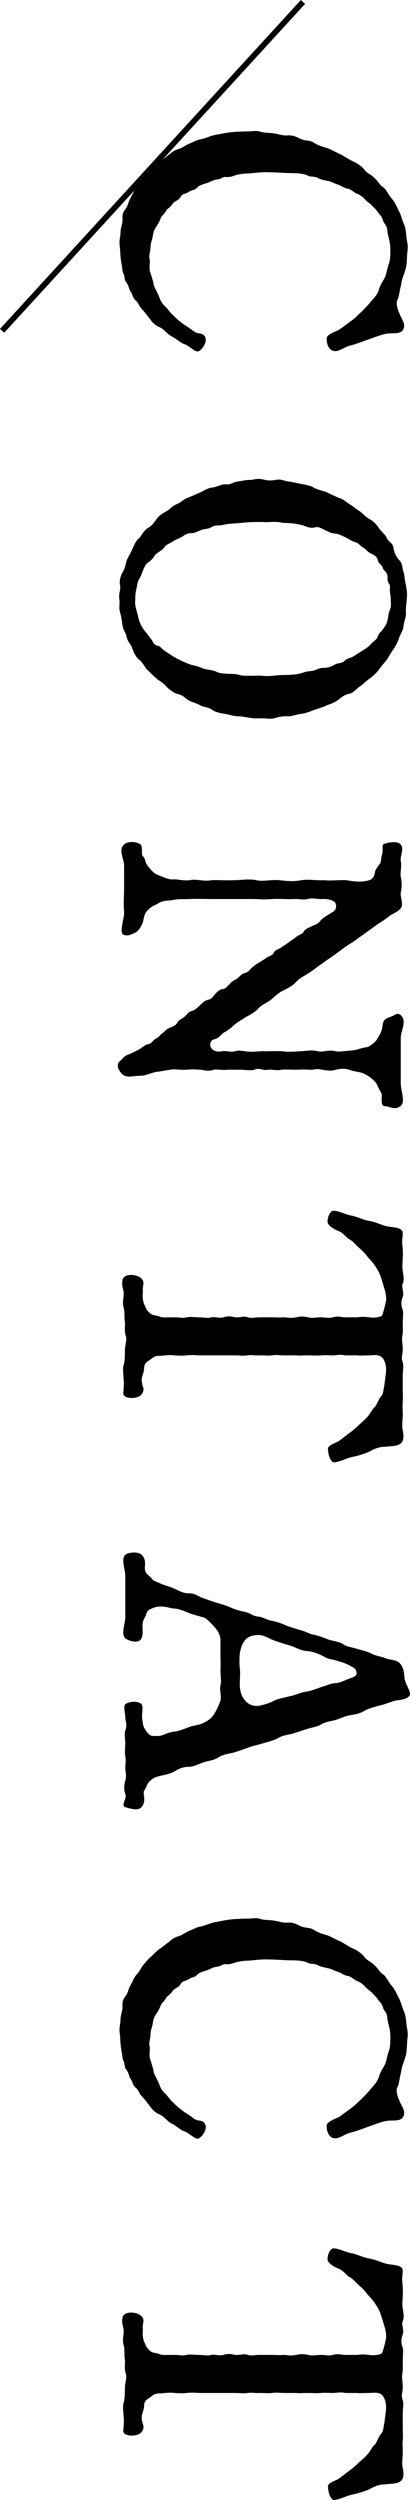 <?xml version="1.0" encoding="UTF-8"?><svg xmlns="http://www.w3.org/2000/svg" viewBox="0 0 71.79 436.8"><defs><style>.d{fill:none;stroke:#000;stroke-miterlimit:10;}</style></defs><g id="a"/><g id="b"><g id="c"><g><line class="d" x1=".37" y1="57.8" x2="53.05" y2=".34"/><g><path d="M61.49,56.07c.77-.56,1.12-.98,1.82-1.61,.35-.35,1.12-1.12,1.61-1.75,.63-.7,1.12-1.19,1.4-2.03,.28-.98,.77-1.61,1.05-2.17,.28-.56,.35-1.33,.7-2.38,.28-.63,.28-1.82,.28-2.45,0-1.68-.42-2.17-.56-3.57-.07-.84-.56-.98-.7-1.54-.21-.77-.56-.98-.91-1.47-.28-.42-.49-.63-1.05-1.19s-.77-.56-1.26-1.12c-.49-.56-1.19-.91-1.47-.98-.35-.14-1.05-.84-1.54-.84-.35,0-1.26-.56-1.61-.7-.77-.21-1.26-.56-1.75-.63-.63-.14-1.4-.28-1.75-.49-.7-.42-1.4-.21-1.75-.42-.91-.49-2.38-.49-3.57-.49-1.54-.07-2.31-.14-3.36-.14-1.4-.07-2.52,.14-3.64,.21-.63,0-1.05,.07-1.82,.21-.7,.14-.98,.42-1.89,.42-.84-.14-.84,.35-1.75,.42-.84,.14-1.26,.49-1.75,.63-.91,.28-1.33,.42-1.61,.7-.56,.63-.98,.42-1.54,.84-.84,.49-1.05,.21-1.47,.91-.28,.56-1.05,.7-1.33,1.12-.49,.77-1.05,.91-1.19,1.26-.35,.7-.7,.7-.98,1.4-.28,.77-.63,1.19-.84,1.54-.35,.56-.42,.91-.56,1.75-.14,.63-.35,.98-.35,1.82,0,.49-.35,1.4-.14,2.03,.14,.42-.21,1.54,.14,2.31,.28,.98,.49,1.47,.56,2.1,.14,.49,.56,1.19,.91,1.96,.21,.56,.35,1.12,1.12,1.82,.28,.21,.84,1.12,1.47,1.61,.35,.42,1.12,1.05,1.61,1.4,.63,.49,.84,.49,1.82,1.26,.84,.7,1.68,.14,2.1,1.12,.35,.77-.35,1.89-1.05,2.38-.63,.42-1.61-.84-2.59-1.19-.7-.21-1.54-1.05-2.31-1.4-.63-.28-1.33-1.33-2.17-1.61-1.05-.49-1.33-1.12-1.96-1.89-.28-.35-.63-.84-1.12-1.33-.35-.35-.49-1.05-.98-1.4-.56-.49-.56-1.12-.84-1.47-.28-.28-.35-1.05-.7-1.54-.49-.49-.35-1.19-.56-1.61-.28-.49-.21-.91-.35-1.61-.28-1.4-.21-2.17-.35-3.36-.14-.98,.14-1.54,.14-2.24,0-.91,.35-1.54,.35-2.17,0-.7-.14-1.19,.56-2.03,.42-.56,.42-1.12,.84-1.89,.42-.7,.63-1.33,.98-1.75,.7-.7,.84-1.26,1.19-1.68,.42-.49,.77-.98,1.33-1.47,.35-.28,.84-.84,1.54-1.4,.7-.42,1.12-.84,1.61-1.19,.49-.35,.77-.77,1.75-1.05,.56-.14,1.19-.63,1.82-.91,.56-.21,1.4-.7,1.96-.77,.49-.07,1.61-.49,2.03-.63,.7-.21,1.4-.28,2.03-.42,.7-.14,1.26-.21,2.17-.28,.42,0,1.12-.07,2.17-.07,.77,0,1.4-.21,2.24,.07,.63,.21,1.47,.14,2.31,.28,.98,.14,1.47,.42,2.38,.35,1.05-.07,1.54,.28,2.31,.63,1.05,.42,1.61,.14,2.38,.7,.84,.49,1.19,.56,2.31,.91,.49,.14,1.54,.77,2.24,1.05,.35,.14,1.12,.7,2.1,1.19,.49,.21,1.33,.63,2.03,1.4,.49,.77,1.12,.84,1.82,1.54,.77,.7,.84,1.19,1.61,1.68,.35,.21,.91,1.33,1.4,1.89,.63,.77,.77,1.19,1.19,2.03,.42,.77,.56,1.33,.84,2.17,.42,.84,.49,1.54,.56,2.38,.07,.98,.35,1.47,.21,2.52-.14,1.12-.07,2.1-.28,3.01-.28,1.19-.7,1.82-.84,2.94-.35,1.47-.35,2.1-.63,2.66-.35,.56,0,1.75,.35,2.45,.28,.84,.98,1.54,.77,2.45-.35,1.33-2.03,.84-3.08,1.05-1.05,.21-2.1,.63-3.08,.98-.84,.28-2.17,.84-3.15,1.05-1.19,.28-2.24,1.33-3.22,.91-.98-.42-1.05-1.89-.98-2.24,.14-.63,1.47-1.05,2.17-1.4l2.1-1.54Z"/><path d="M59.18,86.93c.98,.28,1.4,.77,1.96,1.12,.7,.42,1.33,.98,1.82,1.26,.35,.21,1.12,1.05,1.75,1.4,.7,.35,1.26,.98,1.61,1.54,.49,.7,.98,.91,1.4,1.75,.35,.77,1.12,.84,1.19,1.82,.07,.63,.49,1.54,.98,2.03,.7,.7,.49,1.4,.77,2.1,.21,.49,.14,1.19,.42,2.31,.07,.42,.28,1.47,.14,2.38,0,.63-.21,1.4-.14,2.38,.07,.84-.28,1.26-.42,2.31-.07,.91-.56,1.4-.77,2.1-.28,.77-.49,1.26-.98,1.96-.42,.63-.7,1.12-1.19,1.89-.42,.56-.91,1.05-1.4,1.75-.35,.49-1.12,1.19-1.61,1.54-.77,.56-1.19,1.05-1.75,1.4-.49,.35-1.19,1.19-1.89,1.26-.77,.14-1.4,.7-1.96,1.12-.77,.56-1.68,.77-2.1,.98-.63,.28-1.4,.49-2.17,.77-.7,.28-1.68,.63-2.17,.63-.91,.14-1.82,.49-2.17,.42-.63-.07-1.61,.07-2.24,.28-.91,.28-1.61,.07-2.17,.07-1.12,0-1.61,.07-2.24-.07-1.05-.14-1.47-.28-2.17-.28-.77,0-1.75-.35-2.24-.42-.7-.07-1.82-.35-2.17-.63-.84-.63-1.54-.49-2.17-.84-.84-.49-1.33-.49-2.1-.91-.56-.28-.84-.91-2.03-1.12-.49-.14-1.54-.91-1.82-1.26-.7-.77-1.33-1.05-1.75-1.4-.77-.7-.91-.91-1.61-1.54-.35-.28-.77-1.26-1.4-1.75-.63-.49-.98-1.33-1.19-1.89-.28-.91-.84-1.26-.98-1.96-.21-.98-.63-1.26-.77-2.17-.07-.42-.14-1.26-.42-2.24-.28-.91,0-1.4-.14-2.38-.14-1.05,.28-1.54,.14-2.38-.21-.84,.14-1.75,.42-2.24,.56-.91,.49-1.47,.77-2.17,.14-.42,.77-1.4,.98-1.96,.35-.84,.7-1.54,1.19-1.89,.28-.28,.77-1.26,1.4-1.68,.7-.42,.98-.7,1.61-1.61,.49-.7,.98-.91,1.75-1.4,.63-.28,.91-.91,1.89-1.26,.56-.21,1.19-.91,1.96-1.12l2.1-.91c.35-.14,1.4-.84,2.1-.84,.49,0,1.68-.63,2.24-.56,.91,.14,1.19-.35,2.17-.49,1.05-.14,1.26-.28,2.24-.28,.56,0,1.12-.35,2.24-.07,.91,.21,1.33,.21,2.17,.07,1.05-.21,1.47,.21,2.24,.28,.35,0,1.75,.35,2.24,.42,.77,.14,1.61,.28,2.17,.63,.56,.35,1.54,.56,2.17,.77l2.1,.98Zm4.41,26.67c.56-.35,.91-.56,1.33-1.05,.49-.56,1.05-.77,1.19-1.26,.21-.7,.84-1.12,.98-1.4,.42-.63,.63-.77,.77-1.61,.21-.7,.07-.98,.42-1.75,.28-.77,.14-1.05,.14-1.89,0-.63-.21-.98-.14-1.96,.07-.77-.49-.7-.42-1.75,.07-.91-.7-1.26-.77-1.54-.14-.7-.7-.77-.91-1.4-.14-.7-.56-.98-1.19-1.26-.84-.42-.77-.7-1.4-1.05-.63-.35-.77-.84-1.47-.98-.49-.14-.98-.49-1.68-.84-.56-.28-1.12-.56-1.75-.63-.63-.07-.84-.14-1.82-.63-.84-.42-1.19-.63-1.89-.42-.84,.14-1.33-.21-1.82-.35-1.54-.42-2.31-.42-3.71-.49-1.54-.35-2.45,0-3.43-.14-1.19,0-2.31,0-3.57,.14-1.12,.14-2.24,.07-3.64,.42-.35,.07-1.19-.07-1.82,.35-.49,.35-1.19,.28-1.75,.49-.7,.28-1.19,.56-1.75,.56-.91,0-1.26,.42-1.61,.63-.56,.35-1.05,.42-1.68,.84-.7,.49-1.05,.42-1.47,1.05-.21,.35-.77,.63-1.4,1.12-.35,.28-.49,.84-1.19,1.33-.63,.42-.7,.63-1.05,1.4-.21,.49-.35,1.05-.7,1.61-.35,.56-.35,1.05-.49,1.68-.21,.77-.21,1.47-.21,1.82-.14,1.26,.21,1.82,.49,3.08,.14,.77,.49,1.68,1.33,2.73,.49,.56,.63,.84,.98,1.26,.28,.28,.35,.98,1.12,1.12,.49,.07,.63,.49,1.26,.91,.63,.42,.98,.63,1.26,.84,.77,.42,1.33,.77,1.89,.98,.63,.28,1.19,.56,1.89,.7,.84,.14,1.26,.42,1.96,.63,.56,.14,1.54,.21,2.03,.49,.56,.28,1.19,.28,2.03,.35,.42,0,1.47,0,2.03,.21,.56,.21,1.61,.07,2.03,.14,.77,0,1.33-.07,2.03,0,1.05,.14,1.89-.07,3.36-.14,.77,0,2.52,0,3.71-.42,.7-.28,1.19-.21,1.82-.35,.63-.21,1.05-.49,1.89-.49,.77,0,1.26-.28,1.82-.56,.56-.35,1.26-.14,1.75-.7,.42-.42,1.05-.42,1.68-.84l1.54-.98Z"/><path d="M70.17,189.21c0,1.54,.91,3.29-.07,4.06-.98,.77-1.96,0-2.73,0-.84,0-.42-1.75-.56-2.17-.28-.63-.56-.98-.77-1.54-.28-.7-1.47-1.54-1.89-1.75-.91-.56-1.68-.49-2.59-.77-1.19-.49-2.03-.28-2.8-.14-.77,.28-1.33,.14-2.38,0-1.05-.28-1.26,.07-2.31,0-1.12-.07-1.82,0-2.38,0s-1.96-.07-2.38,0c-.98,.21-1.47-.07-2.38,0-1.05,.21-1.4-.42-2.38,0-.49,.21-1.89,0-2.31,0h-2.38c-1.05,.14-1.96-.14-2.38,0-1.12,.35-1.75,.07-2.38,0-1.19-.07-1.61-.07-2.45,0-.7,.07-1.75-.07-2.45-.07l-2.52,.42c-.7,0-2.24,.7-2.87,.7-1.12,0-1.89,.21-2.52,.14-.49-.07-1.05-.35-1.54-1.33-.21-.35-.14-1.12,.28-1.4,.63-.56,.77-.91,1.47-1.12,.42-.14,1.4-.63,1.89-.91,.7-.42,1.05-.84,1.61-.91,.56-.07,.7-.63,1.33-.98,.7-.35,.56-.56,1.19-.98,.28-.21,.63-.7,1.26-.91,.91-.35,1.12-.56,1.33-.98,.28-.42,.77-.56,1.26-.98,.49-.49,.63-.84,1.33-.98,.42-.14,.7-.42,1.33-.98,.56-.56,.84-.77,1.26-.91,.7-.14,.84-.35,1.33-.98,.28-.35,.91-.91,1.26-.91,.56,0,.84-.42,1.33-.91,.49-.56,.84-.63,1.26-.91,.49-.35,.77-.84,1.33-.98,.63-.14,.84-.49,1.26-.91,.63-.63,2.03-1.33,2.66-1.82,.42-.28,.91-.28,1.26-.91,.28-.49,.77-.49,1.26-.84l1.33-.91c.56-.42,.77-.49,1.26-.91s1.12-.49,1.33-.91c.28-.56,1.05-.77,1.4-.98,.84-.35,1.12-.42,1.61-1.05,.56-.56,.91-.7,1.89-1.33,.77-.35,.91-.98,.7-1.61-.07-.42-1.19-.84-2.24-.77-.84,.07-1.89-.28-2.66,0-.7,.21-1.82-.07-2.31,0-1.26,.07-2.8-.07-3.78,0-1.61,.14-2.45,0-3.71,0h-7.28c-.98,0-2.73-.07-3.57,0-.77,.07-1.68-.07-2.8,.14-.84,.21-1.75,0-2.73,.63-.56,.35-1.12,.42-1.89,1.26-.77,.84-.49,1.68-1.05,2.66-.63,1.12-1.05,1.19-1.54,1.4-.77,.35-.98,.28-1.4,.21-1.12-.14,0-2.87-.07-4.06-.14-1.47,0-3.01,0-3.92v-3.85c.14-1.4-1.19-3.01,.07-4.06,.77-.63,2.24-.35,2.73,0,.63,.49,.07,1.75,.49,2.1,.42,.35,.35,.98,.77,1.61,.84,1.05,1.26,1.47,1.89,1.68,.91,.35,1.82,.84,2.66,.77,.63-.07,1.82,.28,2.87,.14,1.05-.28,2.52,.28,3.85,0,.98-.07,2.38,.07,3.92,0,1.19,0,2.59-.28,3.92,0,1.19,.28,2.52-.14,3.99,0,1.47,.14,2.31,.28,3.92,0,1.12-.21,2.45,.07,3.92,0,1.4,.14,2.31-.07,3.92,0,1.26,.21,2.66,.42,3.99,0,.7-.21,.91-.84,.98-1.26,.07-.42,.21-.7,.77-1.47,.42-.42,.28-.98,.49-1.68,.28-.77-.07-1.75,.28-1.89,.84-.35,2.45-.56,2.94,0,.77,.84-.07,1.96,.07,2.87,.21,1.12-.14,2.17,0,2.8,.14,.63,.28,1.61,0,2.8-.14,.7,.56,2.03,0,2.73-.63,.77-1.26,.77-2.31,1.61-.7,.56-1.4,.91-2.24,1.54l-2.24,1.61c-.91,.63-1.26,.98-2.24,1.54-.7,.42-1.47,1.05-2.24,1.61l-2.31,1.61c-.98,.7-1.61,1.19-2.24,1.61-.49,.35-1.82,1.05-2.31,1.54-.63,.77-1.33,1.12-2.24,1.61-.91,.35-1.82,1.26-2.24,1.61-.91,.77-1.61,.84-2.31,1.61-.49,.56-1.19,.98-2.24,1.54-.7,.49-1.4,.77-2.38,1.68-.28,.28-.98,.77-1.4,.98-.49,.28-.91,1.05-1.68,1.19-.7,.14-.84,.84-.7,1.26,.21,.63,.98,1.05,1.96,.84,.7-.14,1.68,.21,2.31,0,.7-.21,1.19-.07,1.89,0,1.19,.21,2.38-.07,3.29,0,.77,0,1.96-.07,3.15,0,.7,.14,2.03,.07,3.08,0,1.26-.07,2.1-.28,3.15,0,1.05,.21,1.82-.35,3.08,0,.77,.14,1.68-.07,2.8-.14,.98-.07,1.75-.49,2.59-.56,.49-.07,1.47-.77,1.82-1.33,.49-.84,.91-1.33,1.05-2.66,.14-1.12,.98-1.12,1.68-1.47,.56-.21,.84-.63,1.4-.21,1.26,1.05,.07,2.73,.07,4.06v7.84Z"/><path d="M70.52,242.69c0,.84,.07,1.61,0,2.31-.07,.7,0,1.26,0,2.24,0,.84-.14,1.33-.07,2.31,.14,.63,.35,1.68,0,2.31-.49,.91-1.96,.77-2.94,.91-1.26,0-2.17,.49-2.94,.91-1.19,.49-2.31,.77-3.01,.91-.98,.21-2.03,.84-3.08,.91-.56,0-1.05-1.26-1.05-2.38,0-.63,1.33-.98,1.89-1.33l1.75-1.33c.7-.49,1.05-.84,1.68-1.4,.35-.35,1.12-.98,1.61-1.54,.56-.63,.84-1.4,1.26-1.68,.28-.21,.63-1.33,1.05-1.82,.49-.49,.42-1.05,.63-1.96l.28-2.24c.14-1.26-.28-2.17-.56-2.52-.56-.63-1.19-.56-2.38-.49-1.05,0-1.68,.07-2.1,0h-2.1c-.77-.21-1.61,0-2.17,0-.77,0-1.26-.07-2.1,0-.56,.07-1.4,0-2.17,0s-1.54,.07-2.1,0h-2.17c-.84,0-1.12-.14-2.1,0-.63,.07-1.47,0-2.17,0-.91,.07-1.26-.14-2.1,0s-1.12,0-2.17,0h-6.37c-.63-.07-1.75-.07-2.1,0-.56,.07-1.33,.07-2.1,0-1.05-.14-2.03,.07-2.59,.07-.98,0-1.19,.28-1.75,.7-.28,.21-1.05,.49-1.05,1.47s-.63,1.54-.35,2.66c.07,.63,.56,.98-.07,1.89s-3.29,.91-3.22-.21c.07-1.05,.14-1.47,.07-2.38-.07-.91-.21-2.03,0-2.52,.21-.84,.21-1.75,.21-2.52,0-.98,.42-1.89,.14-2.59-.28-.84-.07-1.89-.14-2.38-.14-.7,0-1.75-.21-2.52-.28-.84,0-1.75,0-2.52,0-.7-.42-1.19-.21-2.31,.21-1.26,2.66-1.05,3.36-.21,.63,.7,.07,1.19,.21,2.17-.07,.91-.07,1.61,.28,2.38,.35,.84,.49,1.05,1.05,1.54,.56,.35,.91,.21,1.75,.56,.35,.14,1.54,.07,2.52,.07s1.19,.21,2.1,0c.49-.14,1.33,0,2.1,0,.84,0,1.61,.21,2.17,0,.56-.14,1.47,.21,2.1,0,.7-.21,1.26-.21,2.1,0,.91,.07,1.47-.28,2.17,0,.84,.21,1.19,0,2.1,0h2.17c.63,0,1.12,.07,2.1,0,.49,0,1.12,.21,2.17,0,.77-.21,1.26-.14,2.1,0,.63,.21,1.33,0,2.17,0,.91,0,1.33,.21,2.1,0,.98-.28,1.47,0,2.17,0h2.1c.84-.14,1.47-.07,2.1,0,.77,.14,2.17,0,2.31-.42,.21-.63,.35-1.12,.63-2.38,.14-.7-.14-1.82-.28-2.24s-.28-.98-.63-2.03c-.35-.98-.49-1.12-.98-1.89-.49-.77-1.12-1.33-1.33-1.61-.63-.84-1.12-1.26-1.54-1.61-.77-.7-.84-.98-1.68-1.47-.42-.21-.98-1.05-1.82-1.4-.84-.35-1.54-.77-1.89-1.33-.28-.49,.21-2.24,.98-2.24,.91,0,2.17,.7,3.08,.84,.91,.14,2.17,.77,3.01,.91,1.26,.21,2.03,.63,3.01,.91s2.52,.14,2.94,.91c.21,.42-.14,1.47,0,2.31,.07,.77,.14,1.82,.07,2.31,0,.63-.14,1.68,0,2.31,.14,.91,.28,1.61,0,2.24-.28,.49,.28,1.61,0,2.31-.28,.7-.35,1.4,0,2.31,.14,.49,0,1.4,0,2.24,0,.91,.07,1.54-.07,2.24-.14,.98,.07,1.26,.07,2.38,0,1.05-.35,1.33,0,2.31,.21,.49,0,1.54,0,2.31v2.31Z"/><path d="M51.06,302.96c-1.12,.21-1.61,.28-2.59,.84-.77,.35-1.61,.56-2.59,.84-1.12,.35-1.82,.42-2.59,.77-1.19,.42-1.75,.63-2.52,.84-.63,.14-1.75,.28-2.59,.84-.77,.49-1.75,.56-2.59,.84-.98,.35-1.75,.77-2.52,.77-1.26,0-1.96,.49-2.59,.84-.91,.49-2.1,.63-2.8,.84-.84,.21-1.12,.56-1.54,.91-.35,.28-.56,1.12-.91,1.61-.28,.42,.49,1.89-.49,2.87-.63,.63-1.75,.28-2.73,0-.98-.28,.28-1.47-.07-2.31-.28-.84-.21-1.75,0-2.31,.28-.98,0-1.54,0-2.17,0-.56,.14-1.54,0-2.1-.14-.56,0-1.89,0-2.31,0-.56-.21-1.75,0-2.24,.42-.98,0-1.54,0-2.31,0-.63-.42-2.03,.07-2.31,.42-.28,1.82-.7,2.73,0,.42,.35,.07,1.75,.14,2.38,.07,.49,.14,1.4,.35,1.75,.56,.98,.98,1.54,1.75,1.47,.35,0,1.12,.07,1.82-.28,.7-.28,1.4-.49,1.75-.49,.49,0,1.82-.49,2.52-.77,.84-.35,1.89-.35,2.59-.77,.42-.21,1.26-.56,1.89-1.61,.42-.7,.7-1.33,1.05-2.24,.21-.91-.21-2.1,0-2.66,.21-.56,0-1.89,0-2.66,.07-1.05,0-1.96,0-2.66v-2.66c0-.77-.49-1.68-1.05-2.24-.56-.63-1.4-1.54-1.89-1.68-.84-.21-1.82-.49-2.59-.77-.7-.28-1.82-.77-2.52-.77-.56,0-1.12-.28-2.1-.35-1.05-.07-1.54,.21-1.89,.35-.77,.28-.84,.56-1.05,1.26-.28,.56-.56,.91-.56,1.82,0,.56,.14,1.54-.21,2.17-.56,.98-2.24,.35-2.73,0-.91-.7-.07-2.59-.07-3.71v-7.28c0-1.12-.84-3.01,.07-3.71,.42-.35,2.1-.56,2.73,0,.98,.84,.56,2.1,.63,2.59,.14,.91,.84,1.12,1.19,1.61,.35,.49,.77,.49,1.61,.91,.42,.21,1.4,.42,2.31,.84,1.05,.49,1.54,.77,2.45,.84,1.12-.07,1.61,.42,2.45,.77,.42,.14,1.96,.7,2.45,.84,.91,.28,1.75,.49,2.52,.84,.42,.21,1.33,.56,2.45,.77s1.4,.77,2.45,.84c.77,.07,1.33,.56,2.52,.77,.7,.14,1.75,.49,2.45,.84,.98,.35,1.75,.56,2.45,.77,.84,.21,1.54,.7,2.52,.84,1.05,.28,1.54,.49,2.45,.84,.7,.21,1.89,.35,2.45,.77,.7,.49,1.54,.49,2.52,.84,.49,.14,1.75,.42,2.38,.77,.7,.42,1.96,.56,2.52,.84,.91,.35,1.89,.21,2.52,.91,.84,.91,.7,2.1,.84,2.8,.28,1.12,1.19,2.24,.84,2.8-.49,.77-1.96,.77-2.59,.91-1.12,.35-1.96,.7-2.66,.84-.63,.14-1.96,.56-2.52,.84-.7,.49-1.61,.7-2.59,.84-.91,.14-2.03,.7-2.59,.84-1.12,.28-1.82,.35-2.52,.77-.63,.42-1.47,.49-2.59,.84l-2.59,.84Zm-3.36-5.67c.84-.49,1.89-.63,3.01-.91,1.05-.21,1.75-.63,3.01-.84,.98-.14,2.03-.63,3.15-.98,.63-.14,.91-.42,1.89-.49,.7,0,1.61-.49,2.17-.7,1.05-.35,1.68-.56,1.47-1.26-.14-.63-.42-.7-1.47-1.26-.98-.49-1.47-.49-2.17-.77-.42-.14-1.19-.14-1.89-.56-1.26-.7-2.24-.98-3.15-1.05-1.12-.07-2.17-.77-3.01-.98-.77-.21-2.31-.7-3.01-.98-.56-.21-1.61-.91-2.52-.84-.56,0-1.54,.14-2.1,.7-.63,.7-.84,1.26-1.05,2.31-.14,.7-.14,2.31,0,3.15,.07,.91-.14,2.31,0,3.15,.07,.63,.28,1.54,1.05,2.31,.7,.7,1.4,.77,2.03,.77,.42,0,2.1-.49,2.59-.77Z"/><path d="M61.49,368.33c.77-.56,1.12-.98,1.82-1.61,.35-.35,1.12-1.12,1.61-1.75,.63-.7,1.12-1.19,1.4-2.03,.28-.98,.77-1.61,1.05-2.17,.28-.56,.35-1.33,.7-2.38,.28-.63,.28-1.82,.28-2.45,0-1.68-.42-2.17-.56-3.57-.07-.84-.56-.98-.7-1.54-.21-.77-.56-.98-.91-1.47-.28-.42-.49-.63-1.05-1.19s-.77-.56-1.26-1.12c-.49-.56-1.19-.91-1.47-.98-.35-.14-1.05-.84-1.54-.84-.35,0-1.26-.56-1.61-.7-.77-.21-1.26-.56-1.75-.63-.63-.14-1.4-.28-1.75-.49-.7-.42-1.4-.21-1.75-.42-.91-.49-2.38-.49-3.57-.49-1.54-.07-2.31-.14-3.36-.14-1.4-.07-2.52,.14-3.64,.21-.63,0-1.05,.07-1.82,.21-.7,.14-.98,.42-1.89,.42-.84-.14-.84,.35-1.75,.42-.84,.14-1.26,.49-1.75,.63-.91,.28-1.33,.42-1.61,.7-.56,.63-.98,.42-1.54,.84-.84,.49-1.05,.21-1.47,.91-.28,.56-1.05,.7-1.33,1.12-.49,.77-1.05,.91-1.19,1.26-.35,.7-.7,.7-.98,1.4-.28,.77-.63,1.19-.84,1.54-.35,.56-.42,.91-.56,1.75-.14,.63-.35,.98-.35,1.82,0,.49-.35,1.4-.14,2.03,.14,.42-.21,1.54,.14,2.31,.28,.98,.49,1.47,.56,2.1,.14,.49,.56,1.19,.91,1.96,.21,.56,.35,1.12,1.12,1.82,.28,.21,.84,1.12,1.47,1.61,.35,.42,1.12,1.05,1.61,1.4,.63,.49,.84,.49,1.82,1.26,.84,.7,1.68,.14,2.1,1.12,.35,.77-.35,1.89-1.05,2.38-.63,.42-1.61-.84-2.59-1.19-.7-.21-1.54-1.05-2.31-1.4-.63-.28-1.33-1.33-2.17-1.61-1.05-.49-1.33-1.12-1.96-1.89-.28-.35-.63-.84-1.12-1.33-.35-.35-.49-1.05-.98-1.4-.56-.49-.56-1.12-.84-1.47-.28-.28-.35-1.05-.7-1.54-.49-.49-.35-1.19-.56-1.61-.28-.49-.21-.91-.35-1.61-.28-1.4-.21-2.17-.35-3.36-.14-.98,.14-1.54,.14-2.24,0-.91,.35-1.54,.35-2.17,0-.7-.14-1.19,.56-2.03,.42-.56,.42-1.12,.84-1.89,.42-.7,.63-1.33,.98-1.75,.7-.7,.84-1.26,1.19-1.68,.42-.49,.77-.98,1.33-1.47,.35-.28,.84-.84,1.54-1.4,.7-.42,1.12-.84,1.61-1.19,.49-.35,.77-.77,1.75-1.05,.56-.14,1.19-.63,1.82-.91,.56-.21,1.4-.7,1.96-.77,.49-.07,1.61-.49,2.03-.63,.7-.21,1.4-.28,2.03-.42,.7-.14,1.26-.21,2.17-.28,.42,0,1.12-.07,2.17-.07,.77,0,1.4-.21,2.24,.07,.63,.21,1.47,.14,2.31,.28,.98,.14,1.47,.42,2.38,.35,1.05-.07,1.54,.28,2.31,.63,1.05,.42,1.61,.14,2.38,.7,.84,.49,1.19,.56,2.31,.91,.49,.14,1.54,.77,2.24,1.05,.35,.14,1.12,.7,2.1,1.19,.49,.21,1.33,.63,2.03,1.4,.49,.77,1.12,.84,1.82,1.54,.77,.7,.84,1.19,1.61,1.68,.35,.21,.91,1.33,1.4,1.89,.63,.77,.77,1.19,1.19,2.03,.42,.77,.56,1.33,.84,2.17,.42,.84,.49,1.54,.56,2.38,.07,.98,.35,1.47,.21,2.52-.14,1.12-.07,2.1-.28,3.01-.28,1.19-.7,1.82-.84,2.94-.35,1.47-.35,2.1-.63,2.66-.35,.56,0,1.75,.35,2.45,.28,.84,.98,1.54,.77,2.45-.35,1.33-2.03,.84-3.08,1.05-1.05,.21-2.1,.63-3.08,.98-.84,.28-2.17,.84-3.15,1.05-1.19,.28-2.24,1.33-3.22,.91-.98-.42-1.05-1.89-.98-2.24,.14-.63,1.47-1.05,2.17-1.4l2.1-1.54Z"/><path d="M70.52,423.98c0,.84,.07,1.61,0,2.31-.07,.7,0,1.26,0,2.24,0,.84-.14,1.33-.07,2.31,.14,.63,.35,1.68,0,2.31-.49,.91-1.96,.77-2.94,.91-1.26,0-2.17,.49-2.94,.91-1.19,.49-2.31,.77-3.01,.91-.98,.21-2.03,.84-3.08,.91-.56,0-1.05-1.26-1.05-2.38,0-.63,1.33-.98,1.89-1.33l1.75-1.33c.7-.49,1.05-.84,1.68-1.4,.35-.35,1.12-.98,1.61-1.54,.56-.63,.84-1.4,1.26-1.68,.28-.21,.63-1.33,1.05-1.82,.49-.49,.42-1.05,.63-1.96l.28-2.24c.14-1.26-.28-2.17-.56-2.52-.56-.63-1.19-.56-2.38-.49-1.05,0-1.68,.07-2.1,0h-2.1c-.77-.21-1.61,0-2.17,0-.77,0-1.26-.07-2.1,0-.56,.07-1.4,0-2.17,0s-1.54,.07-2.1,0h-2.17c-.84,0-1.12-.14-2.1,0-.63,.07-1.47,0-2.17,0-.91,.07-1.26-.14-2.1,0-.84,.14-1.12,0-2.17,0h-6.37c-.63-.07-1.75-.07-2.1,0-.56,.07-1.33,.07-2.1,0-1.05-.14-2.03,.07-2.59,.07-.98,0-1.19,.28-1.75,.7-.28,.21-1.05,.49-1.05,1.47s-.63,1.54-.35,2.66c.07,.63,.56,.98-.07,1.89s-3.29,.91-3.22-.21c.07-1.05,.14-1.47,.07-2.38-.07-.91-.21-2.03,0-2.52,.21-.84,.21-1.75,.21-2.52,0-.98,.42-1.89,.14-2.59-.28-.84-.07-1.89-.14-2.38-.14-.7,0-1.75-.21-2.52-.28-.84,0-1.75,0-2.52,0-.7-.42-1.19-.21-2.31,.21-1.26,2.66-1.05,3.36-.21,.63,.7,.07,1.19,.21,2.17-.07,.91-.07,1.61,.28,2.38,.35,.84,.49,1.05,1.05,1.54,.56,.35,.91,.21,1.75,.56,.35,.14,1.54,.07,2.52,.07s1.19,.21,2.1,0c.49-.14,1.33,0,2.1,0,.84,0,1.61,.21,2.17,0,.56-.14,1.47,.21,2.1,0,.7-.21,1.26-.21,2.1,0,.91,.07,1.47-.28,2.17,0,.84,.21,1.19,0,2.1,0h2.17c.63,0,1.12,.07,2.1,0,.49,0,1.12,.21,2.17,0,.77-.21,1.26-.14,2.1,0,.63,.21,1.33,0,2.17,0,.91,0,1.33,.21,2.1,0,.98-.28,1.47,0,2.17,0h2.1c.84-.14,1.47-.07,2.1,0,.77,.14,2.17,0,2.31-.42,.21-.63,.35-1.12,.63-2.38,.14-.7-.14-1.82-.28-2.24s-.28-.98-.63-2.03c-.35-.98-.49-1.12-.98-1.89-.49-.77-1.12-1.33-1.33-1.61-.63-.84-1.12-1.26-1.54-1.61-.77-.7-.84-.98-1.68-1.47-.42-.21-.98-1.05-1.82-1.4-.84-.35-1.54-.77-1.89-1.33-.28-.49,.21-2.24,.98-2.24,.91,0,2.17,.7,3.08,.84,.91,.14,2.17,.77,3.01,.91,1.26,.21,2.03,.63,3.01,.91s2.52,.14,2.94,.91c.21,.42-.14,1.47,0,2.31,.07,.77,.14,1.82,.07,2.31,0,.63-.14,1.68,0,2.31,.14,.91,.28,1.61,0,2.24-.28,.49,.28,1.61,0,2.31-.28,.7-.35,1.4,0,2.31,.14,.49,0,1.4,0,2.24,0,.91,.07,1.54-.07,2.24-.14,.98,.07,1.26,.07,2.38,0,1.05-.35,1.33,0,2.31,.21,.49,0,1.54,0,2.31v2.31Z"/></g></g></g></g></svg>